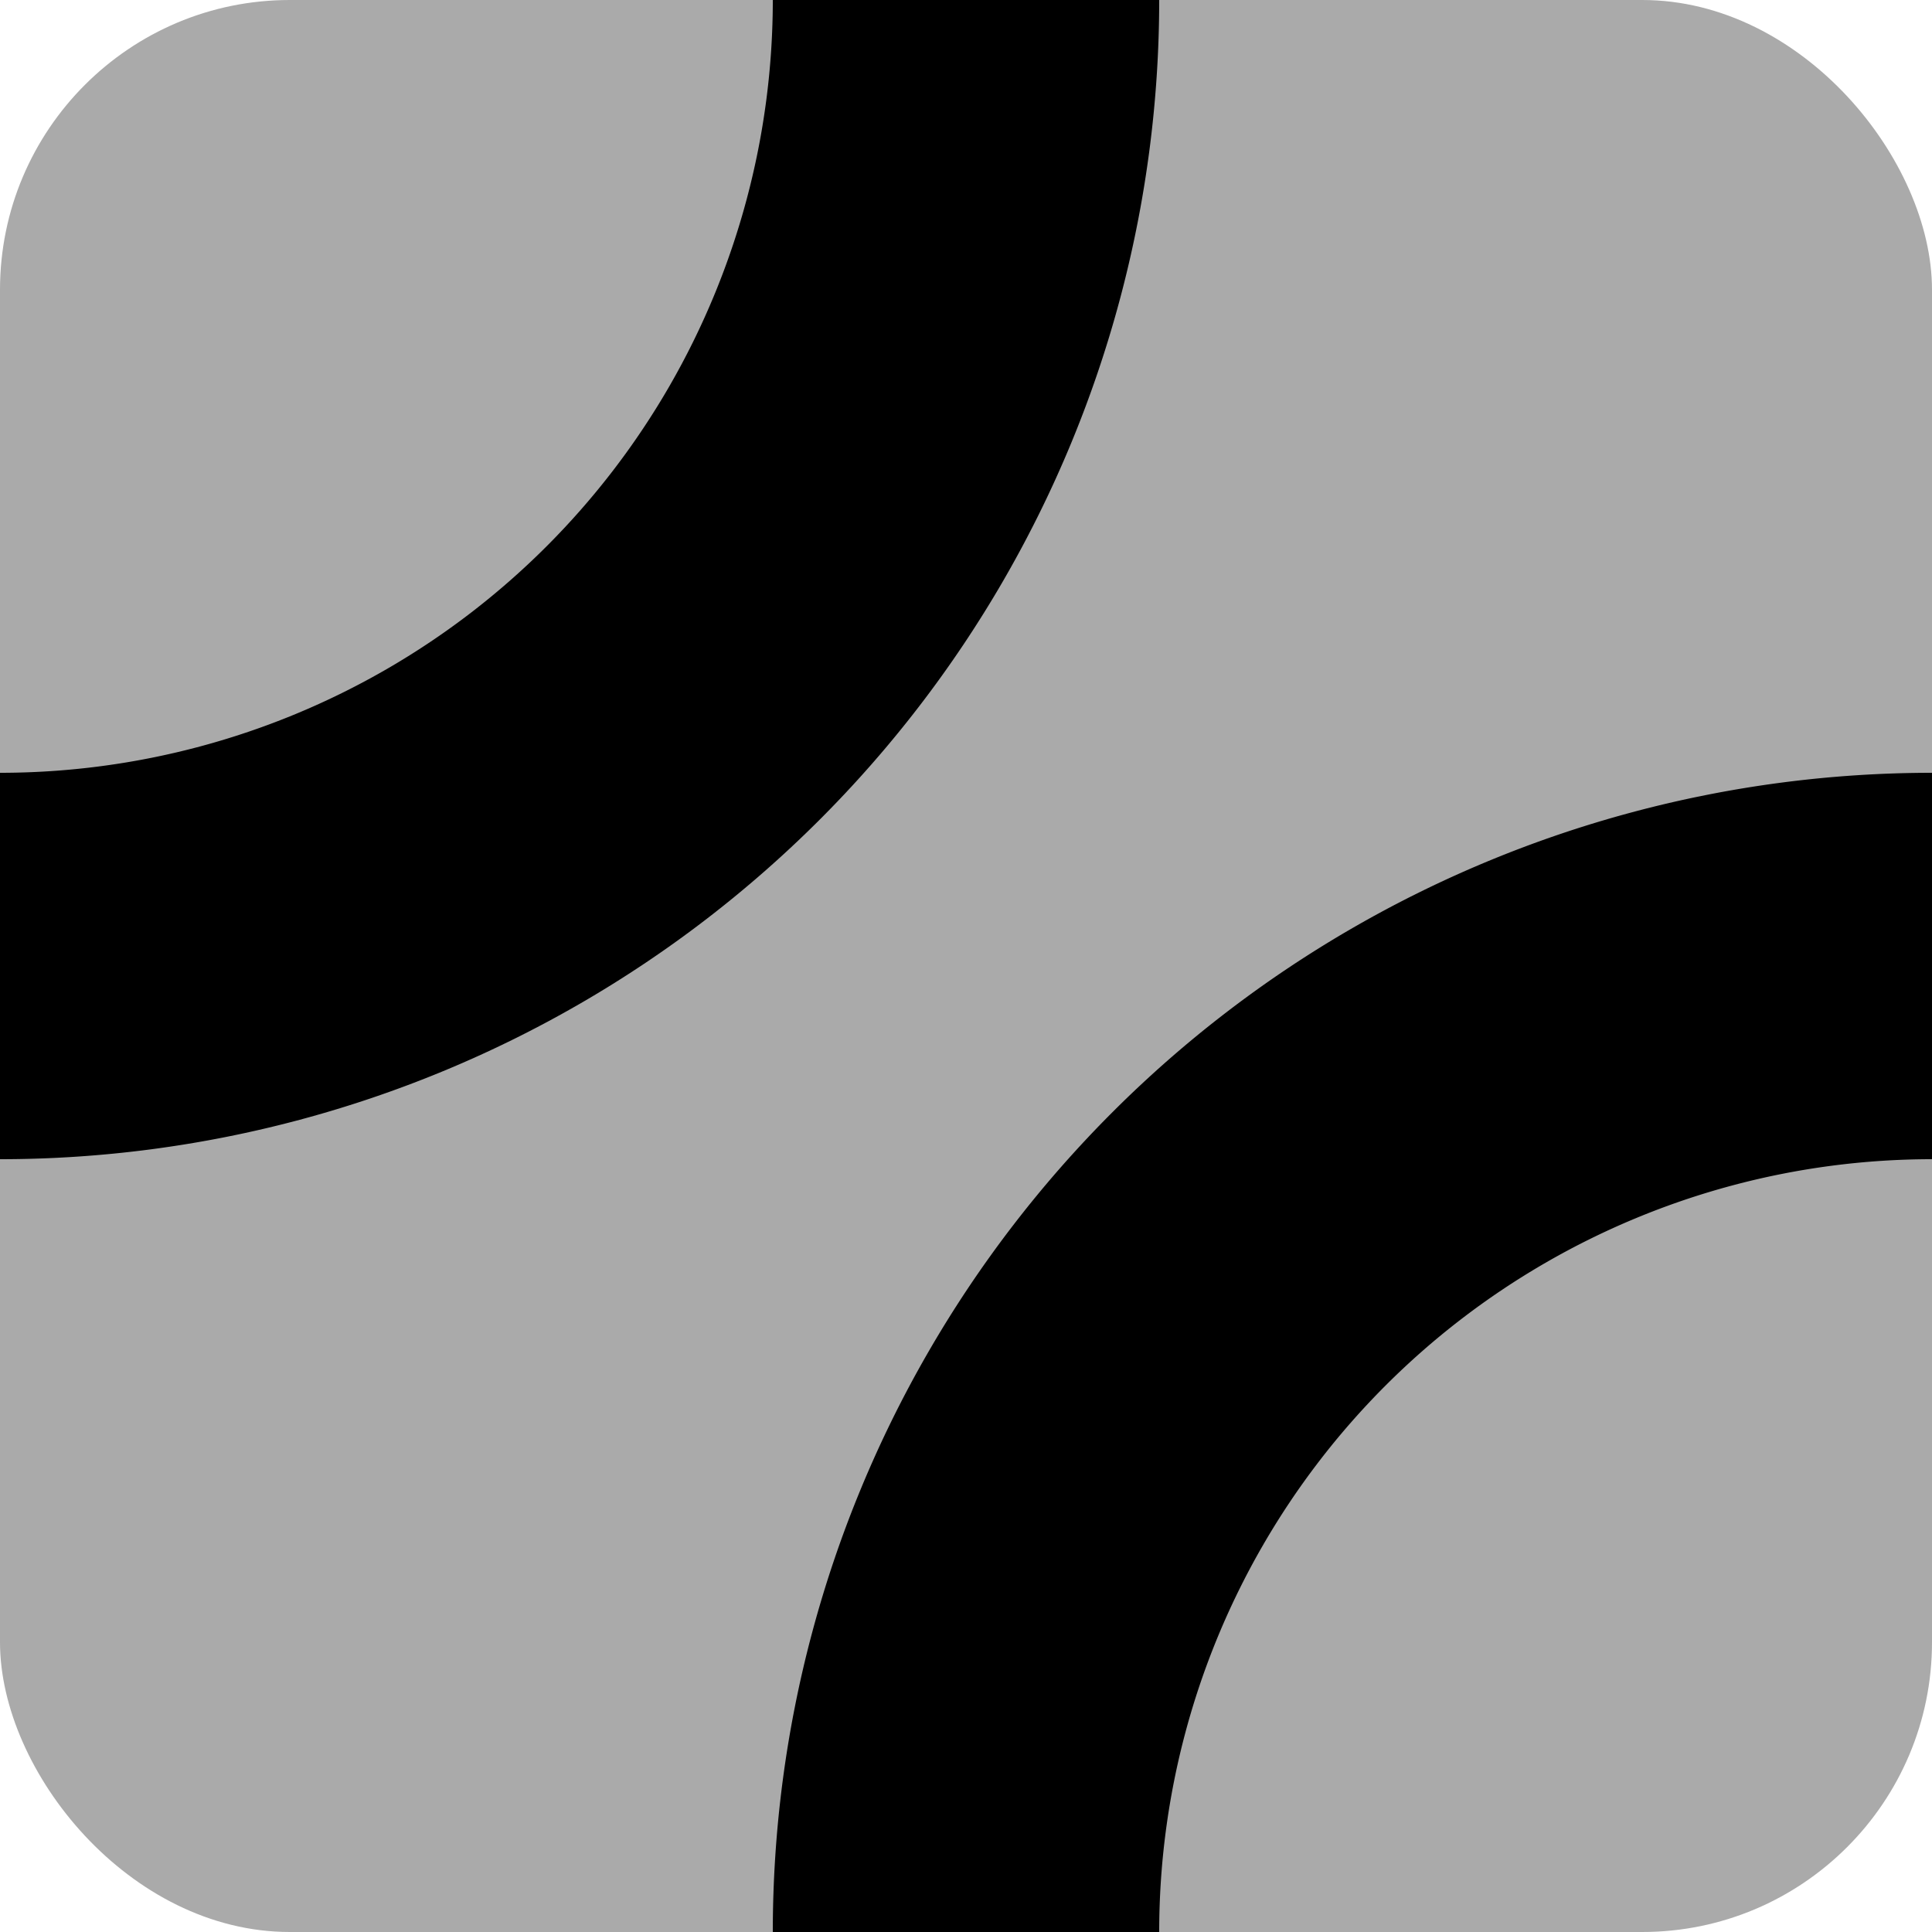 <?xml version="1.0" encoding="UTF-8"?>
<!-- Created with Inkscape (http://www.inkscape.org/) -->
<svg width="100" height="100" version="1.1" viewBox="0 0 100 100" xmlns="http://www.w3.org/2000/svg" xmlns:cc="http://creativecommons.org/ns#" xmlns:dc="http://purl.org/dc/elements/1.1/" xmlns:rdf="http://www.w3.org/1999/02/22-rdf-syntax-ns#">
 <g transform="translate(0 -270.54)">
  <rect y="270.54" width="100" height="100" rx="15" ry="15" fill="#aaa"/>
  <path d="m50 370.54a50 50 0 0 1 50-50" fill="none" stroke="#000" stroke-linejoin="bevel" stroke-width="20"/>
  <path d="m50 270.54a50 50 0 0 1-50 50" fill="none" stroke="#000" stroke-linejoin="bevel" stroke-width="20"/>
 </g>
</svg>
